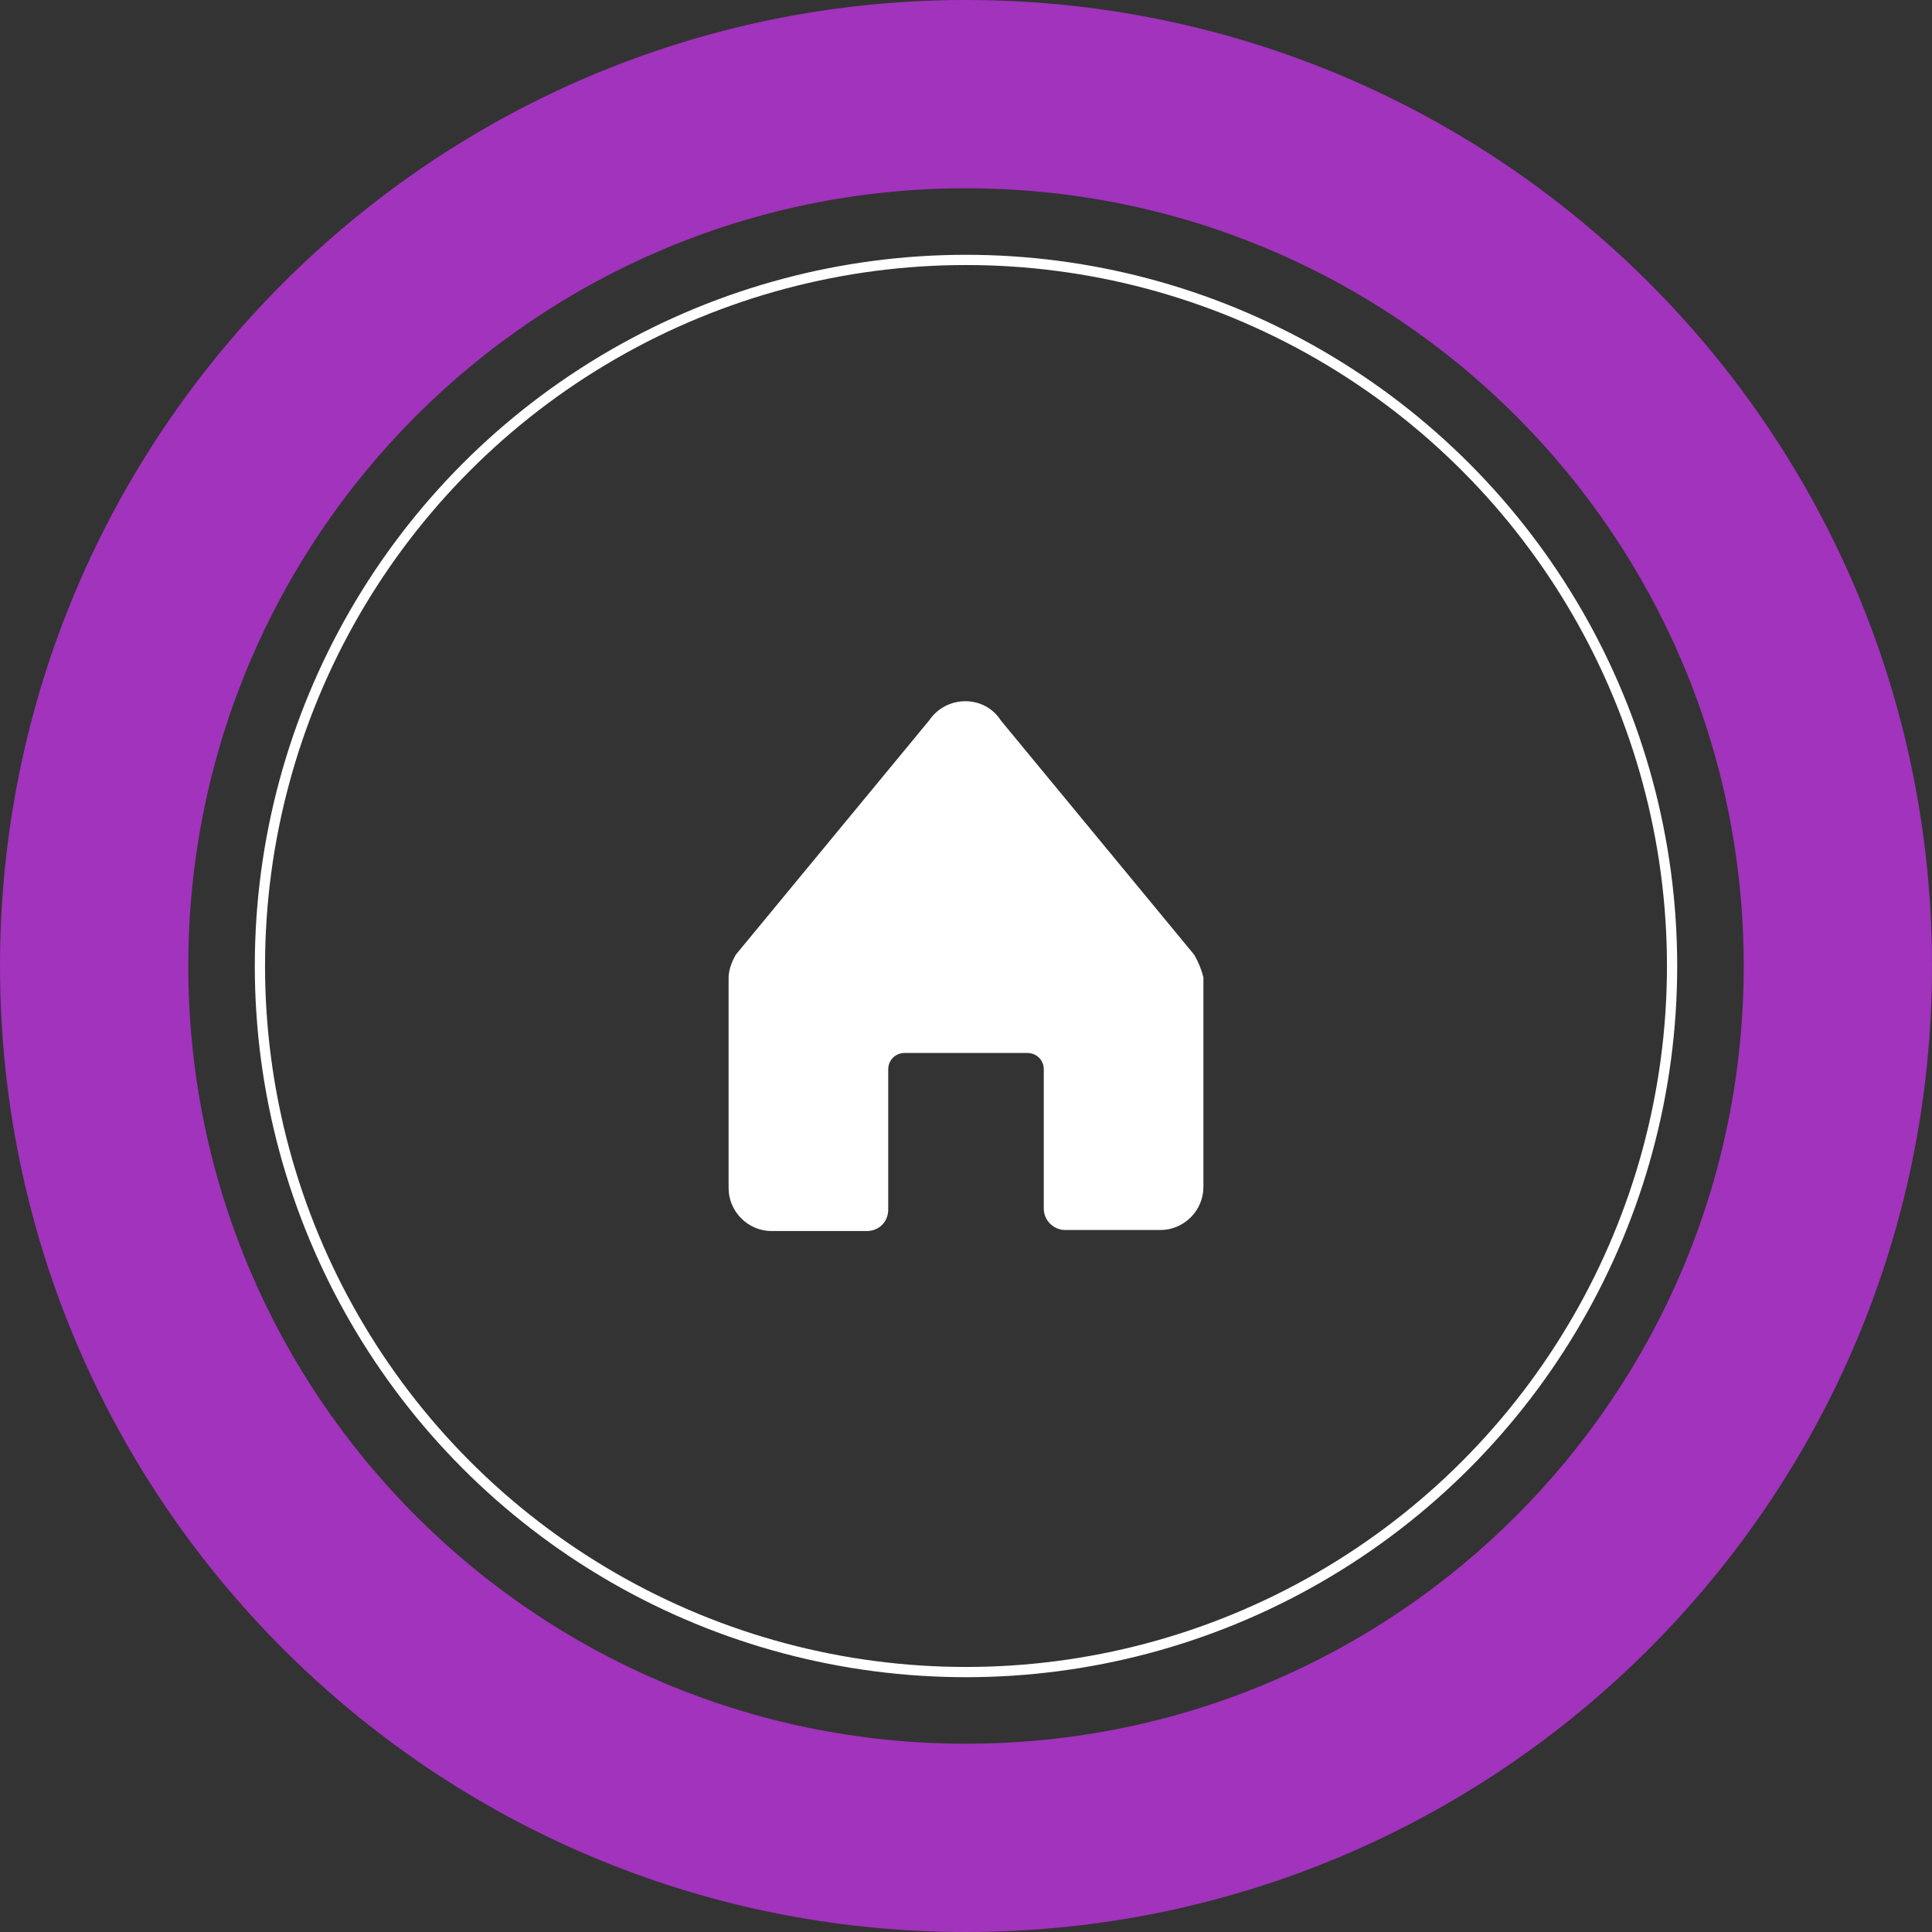 <?xml version="1.0" encoding="utf-8"?>
<!-- Generator: Adobe Illustrator 22.1.0, SVG Export Plug-In . SVG Version: 6.00 Build 0)  -->
<svg version="1.1" id="Laag_1" xmlns="http://www.w3.org/2000/svg" xmlns:xlink="http://www.w3.org/1999/xlink" x="0px" y="0px"
	 viewBox="0 0 188.8 188.8" style="enable-background:new 0 0 188.8 188.8;" xml:space="preserve">
<rect x="0" y="0" width="188.8" height="188.8" fill="#333333" stroke="none"/>
<style type="text/css">
	.st0{opacity:0.85;fill:#B433D3;}
	.st1{fill:none;stroke:#FFFFFF;stroke-miterlimit:10;}
	.st2{fill:#FFFFFF;}
</style>
<path class="st0" d="M94.4,0C42.3,0,0,42.3,0,94.4s42.3,94.4,94.4,94.4s94.4-42.3,94.4-94.4S146.6,0,94.4,0z M94.4,170.4
	c-42,0-76-34-76-76s34-76,76-76c42,0,76,34,76,76S136.4,170.4,94.4,170.4z"/>
<circle class="st1" cx="94.4" cy="94.4" r="69"/>
<g>
	<path class="st2" d="M116.7,93.3L97.8,70.4c-1.6-2.5-5.3-2.5-7,0L71.9,93.3c-0.4,0.7-0.7,1.5-0.7,2.3v20.5c0,2.3,1.9,4.2,4.2,4.2
		h9.3c1.2,0,2.1-0.9,2.1-2.1v-13.7c0-0.9,0.7-1.6,1.6-1.6h12c0.9,0,1.6,0.7,1.6,1.6v13.6c0,1.2,1,2.1,2.1,2.1h9.3
		c2.3,0,4.2-1.9,4.2-4.2V95.5C117.4,94.7,117.1,94,116.7,93.3z"/>
</g>
</svg>
